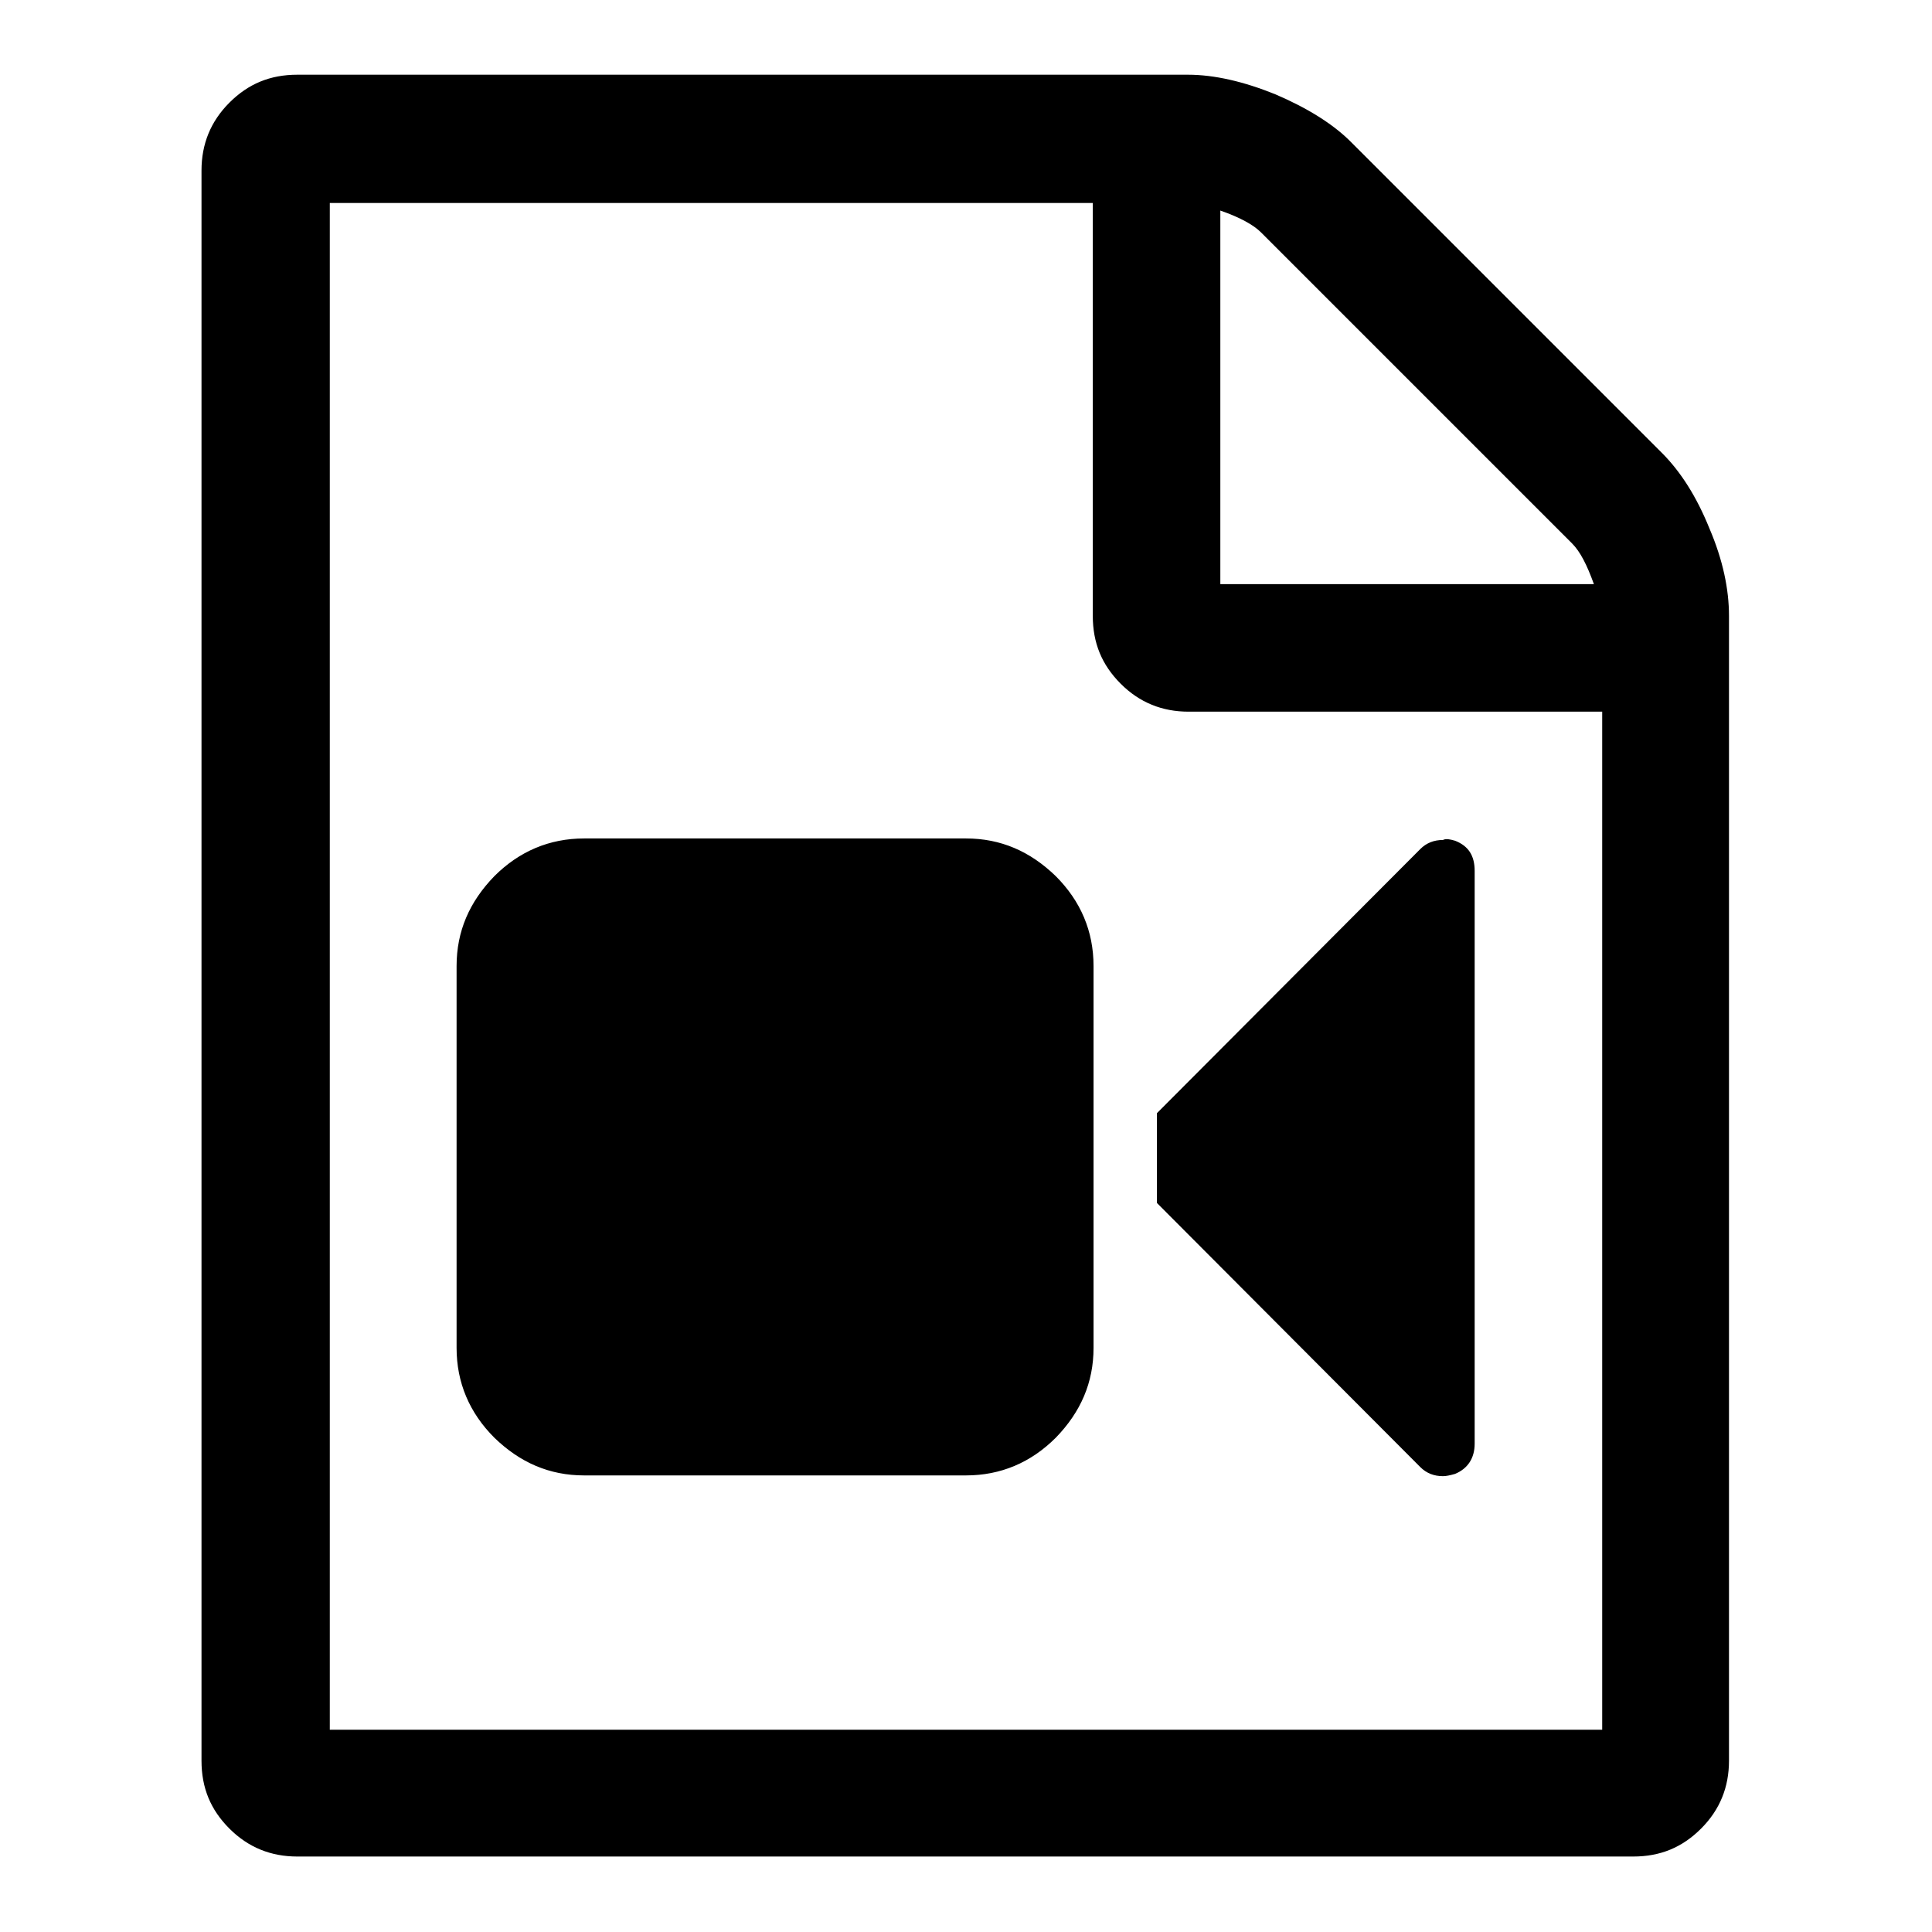 <?xml version="1.0" encoding="utf-8"?>
<!-- Svg Vector Icons : http://www.onlinewebfonts.com/icon -->
<!DOCTYPE svg PUBLIC "-//W3C//DTD SVG 1.1//EN" "http://www.w3.org/Graphics/SVG/1.1/DTD/svg11.dtd">
<svg version="1.1" xmlns="http://www.w3.org/2000/svg" xmlns:xlink="http://www.w3.org/1999/xlink" x="0px" y="0px" viewBox="0 0 256 256" enable-background="new 0 0 256 256" xml:space="preserve">
<g> <path fill="#000000" d="M220.2,60c2.5,2.5,4.6,5.8,6.3,10c1.8,4.2,2.6,8.1,2.6,11.6v151.7c0,3.5-1.2,6.5-3.7,9 c-2.5,2.5-5.4,3.7-9,3.7h-177c-3.5,0-6.5-1.2-9-3.7c-2.5-2.5-3.7-5.4-3.7-9V22.6c0-3.5,1.2-6.5,3.7-9c2.5-2.5,5.4-3.7,9-3.7h118 c3.5,0,7.4,0.9,11.6,2.6c4.2,1.8,7.6,3.9,10,6.3L220.2,60z M161.7,27.9v49.5h49.5c-0.9-2.5-1.8-4.3-2.9-5.4l-41.2-41.2 C166.1,29.8,164.3,28.8,161.7,27.9z M212.3,229.1V94.3h-54.8c-3.5,0-6.5-1.2-9-3.7c-2.5-2.5-3.7-5.4-3.7-9V26.9H43.7v202.3H212.3z  M128,111.1c4.6,0,8.5,1.7,11.9,5c3.3,3.3,5,7.3,5,11.9v50.6c0,4.6-1.7,8.5-5,11.9c-3.3,3.3-7.3,5-11.9,5H77.4 c-4.6,0-8.5-1.7-11.9-5c-3.3-3.3-5-7.3-5-11.9V128c0-4.6,1.7-8.5,5-11.9c3.3-3.3,7.3-5,11.9-5H128z M192.8,111.4 c1.8,0.7,2.6,2,2.6,4v75.9c0,1.9-0.9,3.3-2.6,4c-0.7,0.2-1.2,0.3-1.6,0.3c-1.2,0-2.2-0.4-3-1.2l-34.9-35v-11.9l34.9-35 c0.8-0.8,1.8-1.2,3-1.2C191.6,111.1,192.1,111.2,192.8,111.4z"/></g>
</svg>